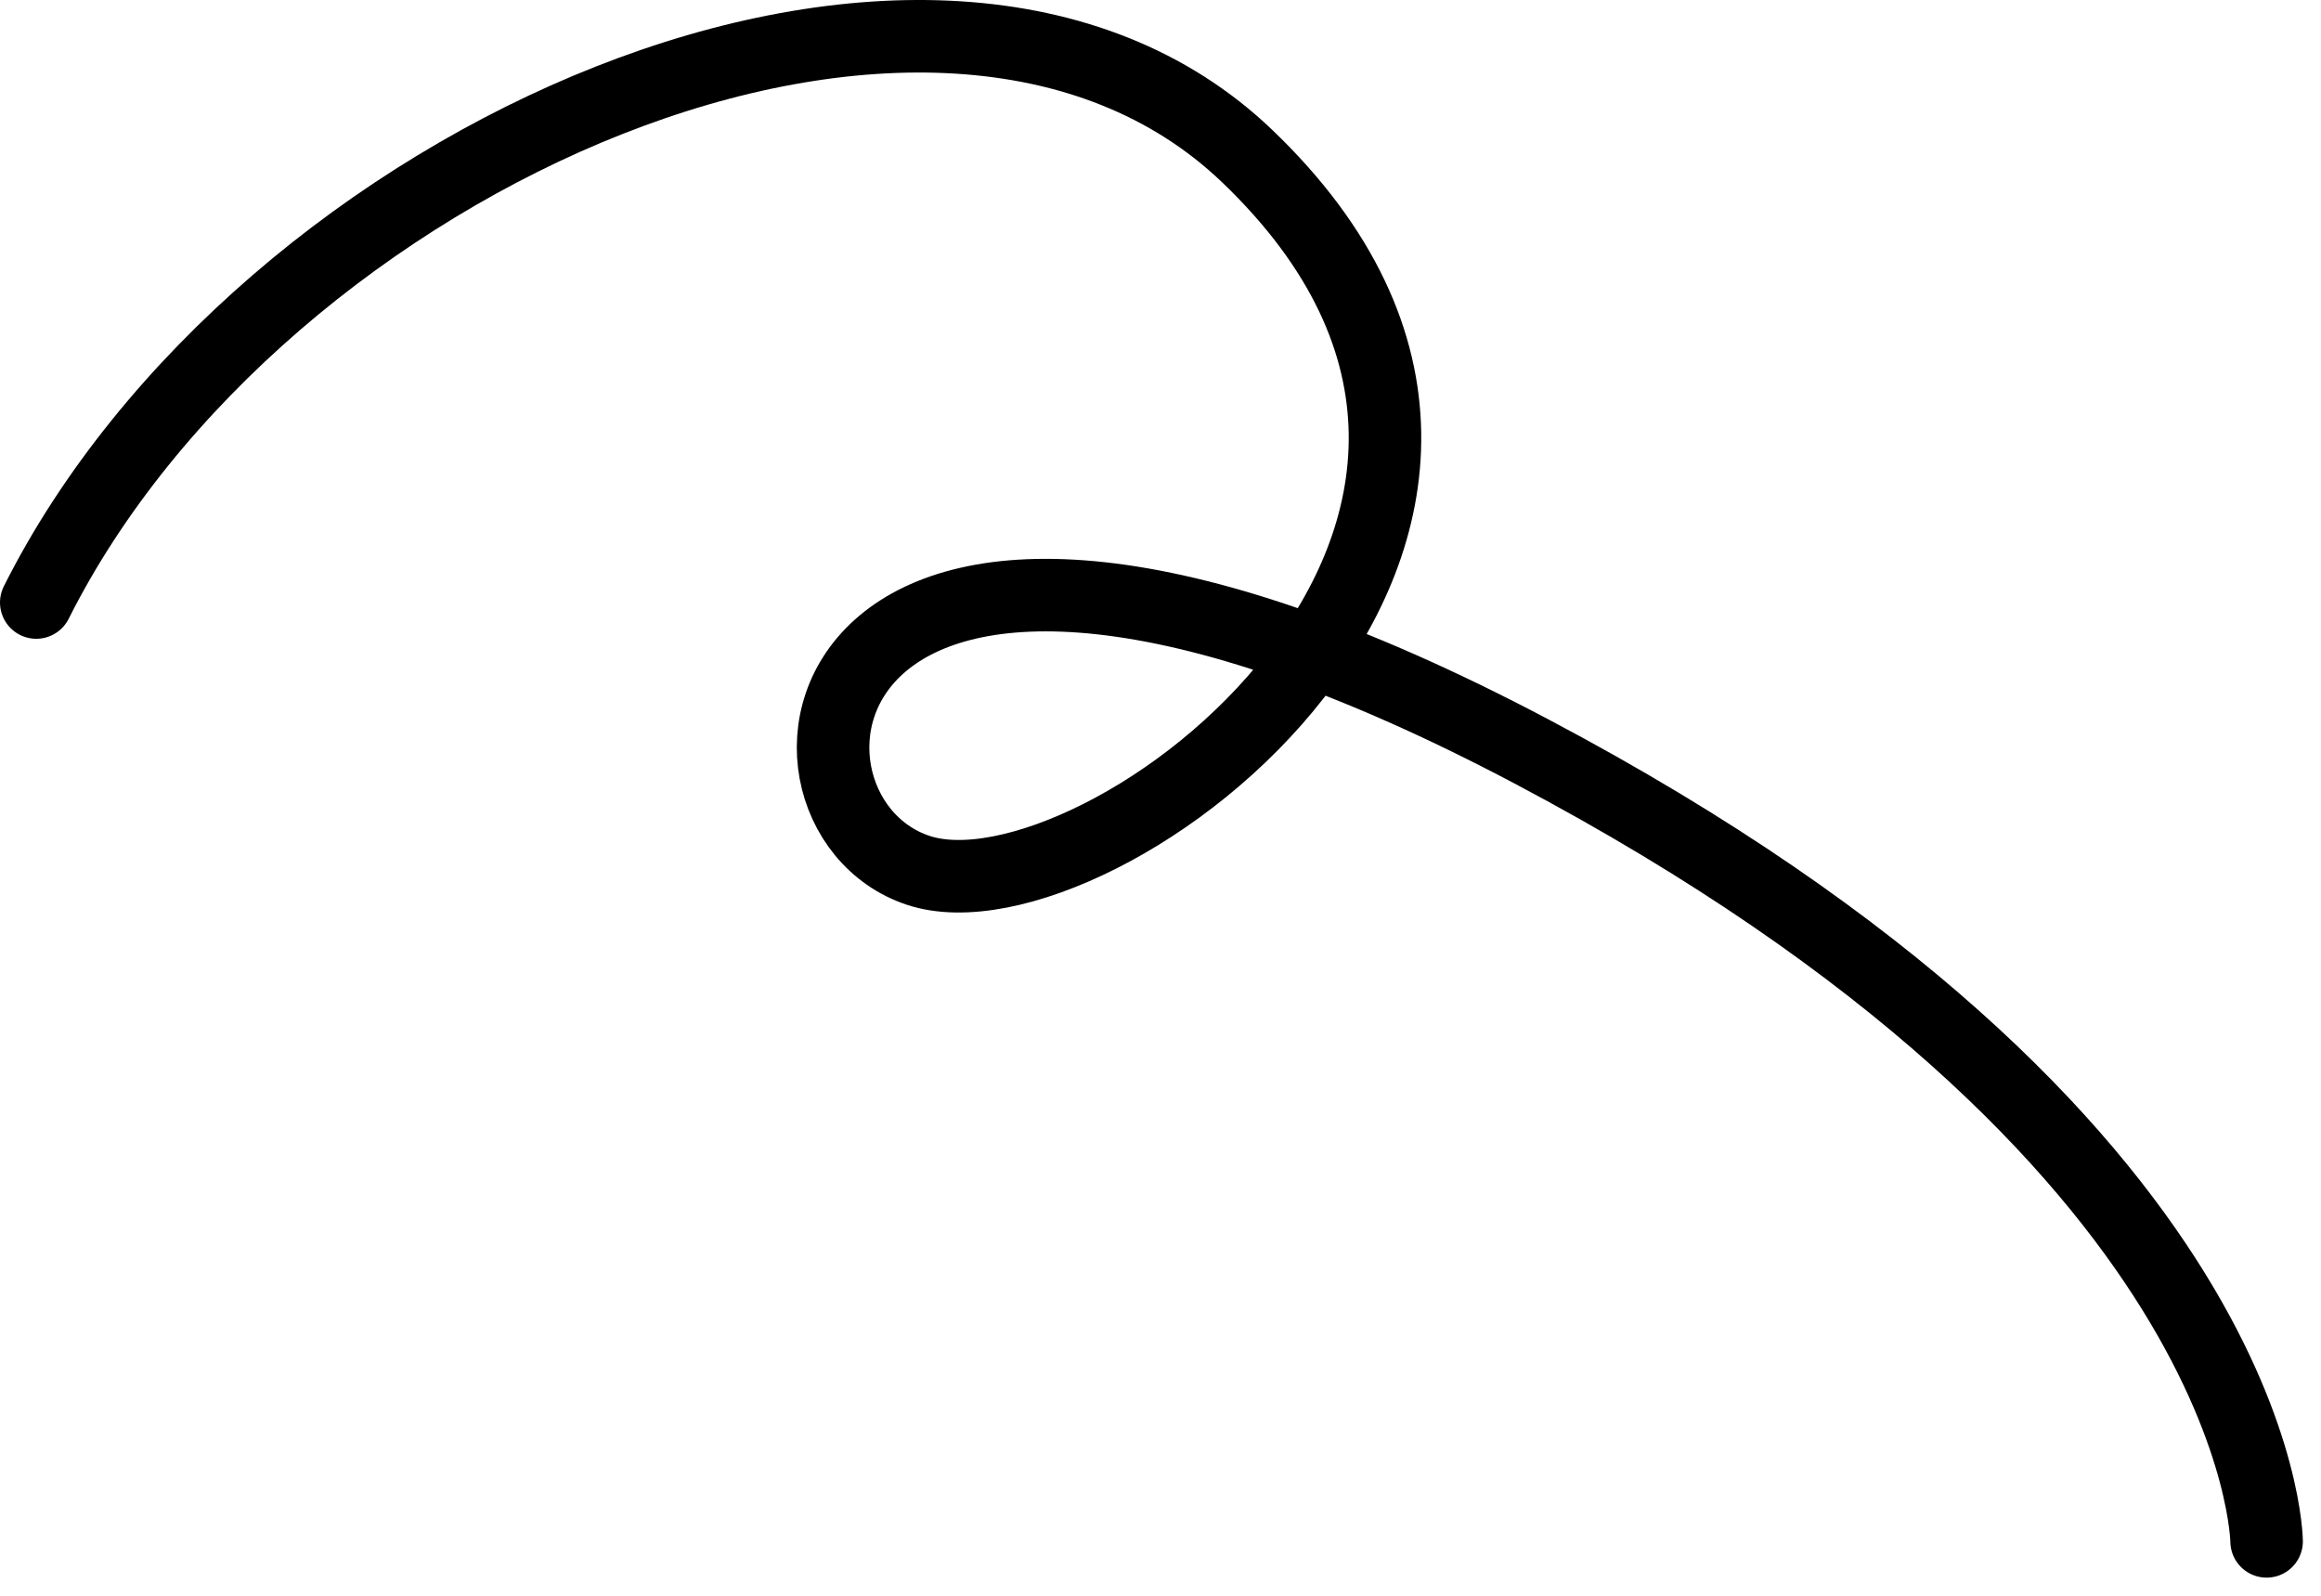 <?xml version="1.0" encoding="UTF-8"?>
<svg xmlns="http://www.w3.org/2000/svg" width="64" height="44" viewBox="0 0 64 44" fill="none">
  <path d="M1 16.613C7.183 4.303 25.815 -3.903 34.389 4.303C45.106 14.561 30.267 25.639 25.32 23.998C20.374 22.357 22.023 10.047 42.221 20.715C62.419 31.384 62.5 42.5 62.5 42.5" stroke="black" stroke-width="2" stroke-linecap="round"></path>
</svg>
